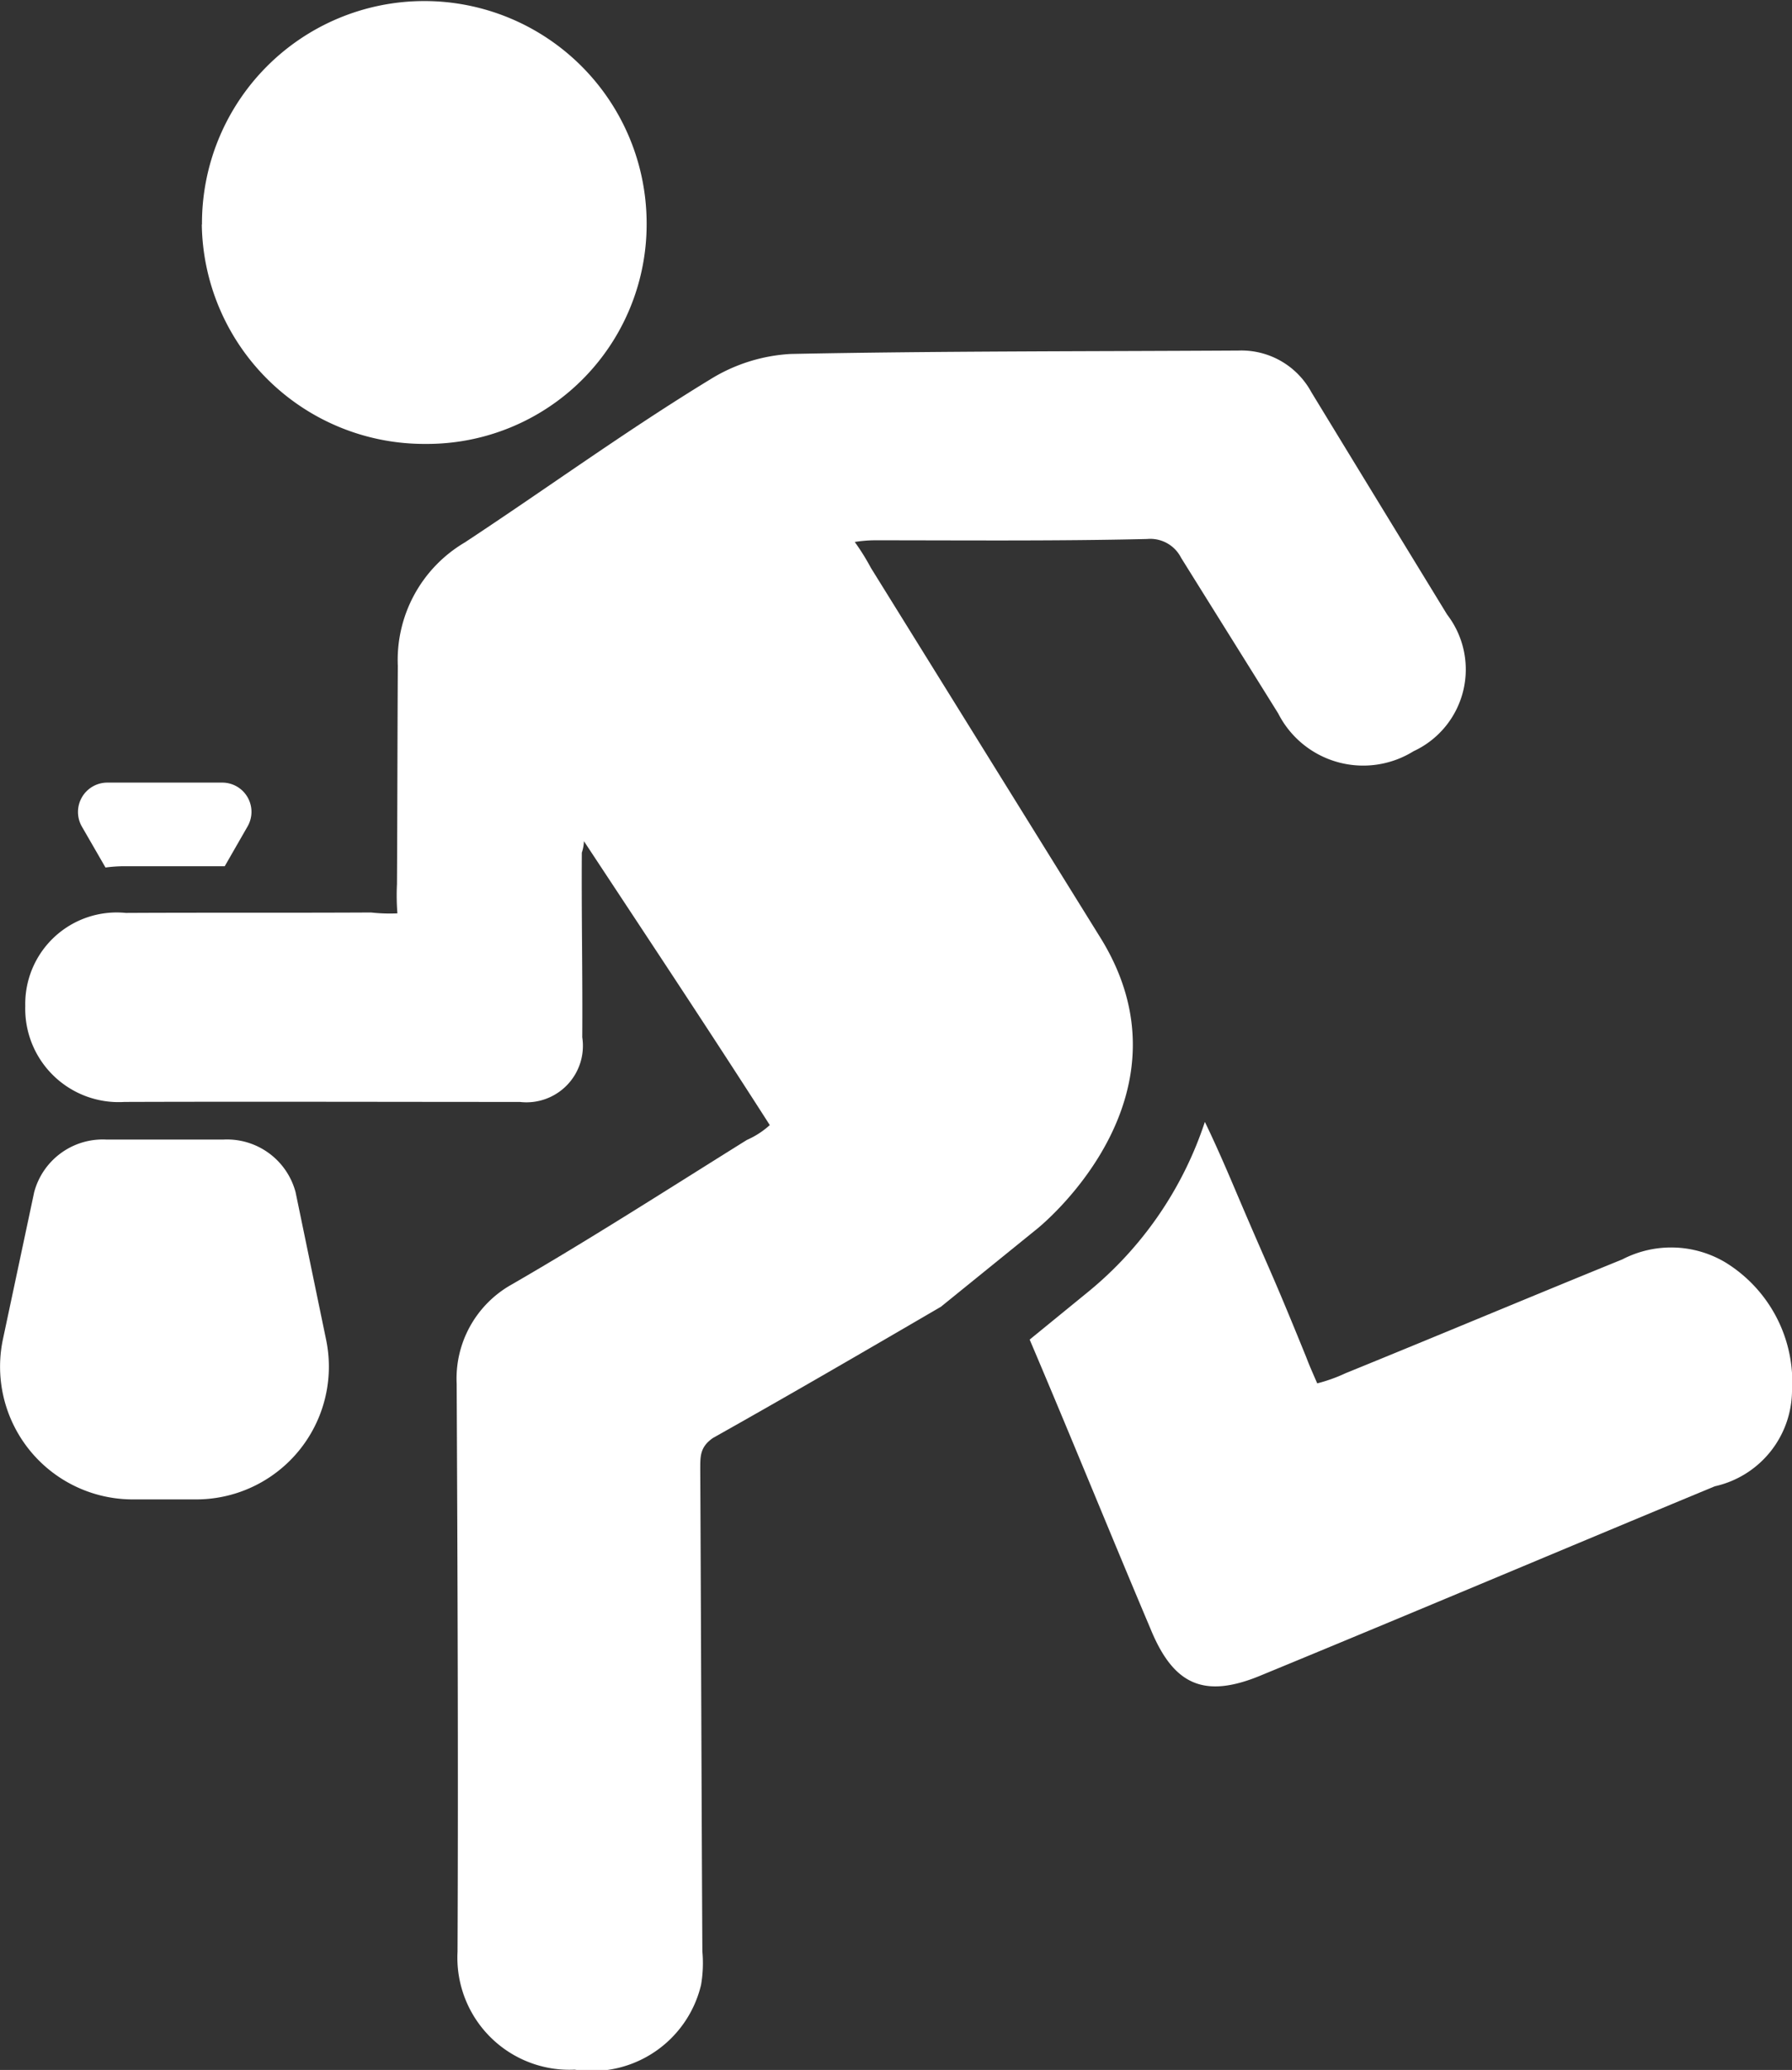 <svg xmlns="http://www.w3.org/2000/svg" width="41.567" height="48" viewBox="0 0 41.567 48"><rect x="0" y="0" width="41.567" height="48" fill="#333333" stroke="none"/><g transform="translate(-32.68 0)"><g transform="translate(32.68 0)"><path d="M51.118,185.414l.551.955a3.386,3.386,0,0,1,.453-.03h2.313l.531-.925a.678.678,0,0,0-.581-1.014H51.7A.681.681,0,0,0,51.118,185.414Z" transform="translate(-49.222 -166.252)" fill="#fff"/><path d="M280.739,277.124c3.514-1.447,6.978-2.913,10.491-4.37a2.286,2.286,0,0,0,1.791-2.2,3.258,3.258,0,0,0-1.545-2.992,2.46,2.46,0,0,0-2.392-.069c-2.155.876-4.262,1.762-6.417,2.638a3.687,3.687,0,0,1-.659.236c-.089-.207-.177-.4-.256-.61-.876-2.155-.807-1.9-1.7-4.006-.03-.069-.344-.817-.65-1.447a8.544,8.544,0,0,1-2.726,3.956l-1.338,1.092c.955,2.244,1.88,4.527,2.8,6.7C278.672,277.36,279.381,277.7,280.739,277.124Z" transform="translate(-251.454 -238.288)" fill="#fff"/><path d="M37.872,268.5H35.136a1.646,1.646,0,0,0-1.663,1.22l-.728,3.425a3.078,3.078,0,0,0,3.012,3.7h1.476a3.078,3.078,0,0,0,3.012-3.7l-.709-3.425A1.646,1.646,0,0,0,37.872,268.5Z" transform="translate(-32.68 -242.075)" fill="#fff"/><path d="M54.589,107.815c1.752-.984,3.514-2.008,5.285-3.041l2.175-1.762c.335-.256,3.769-3.2,1.516-6.811L58.25,87.639a5.313,5.313,0,0,0-.374-.6A3.011,3.011,0,0,1,58.339,87c2.086,0,4.212.02,6.318-.03a.8.8,0,0,1,.787.433c.748,1.2,1.506,2.411,2.254,3.612a2.212,2.212,0,0,0,3.14.876,2.089,2.089,0,0,0,.778-3.169c-1.053-1.722-2.1-3.435-3.149-5.157a1.846,1.846,0,0,0-1.693-.965c-3.435.02-6.929.01-10.383.079a3.947,3.947,0,0,0-1.87.591c-1.939,1.181-3.779,2.52-5.689,3.779a3.162,3.162,0,0,0-1.555,2.864c-.01,1.683-.01,3.366-.02,5.059a5.364,5.364,0,0,0,.01.679,3.894,3.894,0,0,1-.61-.02c-1.919.01-3.769,0-5.689.01A2.122,2.122,0,0,0,38.635,97.8a2.166,2.166,0,0,0,2.3,2.224c3.041-.01,6.131,0,9.173,0a1.31,1.31,0,0,0,1.447-1.5c.01-1.407-.02-2.874-.01-4.281a.928.928,0,0,0,.049-.266c1.466,2.224,2.9,4.38,4.311,6.584a1.963,1.963,0,0,1-.531.344c-1.8,1.122-3.632,2.3-5.462,3.356a2.5,2.5,0,0,0-1.27,2.3c.02,4.4.039,8.8.02,13.168a2.6,2.6,0,0,0,2.716,2.736,2.6,2.6,0,0,0,2.933-1.968,2.99,2.99,0,0,0,.03-.777c-.02-3.72-.03-7.44-.049-11.161C54.294,108.258,54.274,108.031,54.589,107.815Z" transform="translate(-38.049 -74.471)" fill="#fff"/><path d="M80.235,5.206a5.162,5.162,0,0,0,5.2,5.088,5.093,5.093,0,0,0,5.118-5.137,5.157,5.157,0,1,0-10.314.049Z" transform="translate(-75.554 0)" fill="#fff"/></g></g></svg>